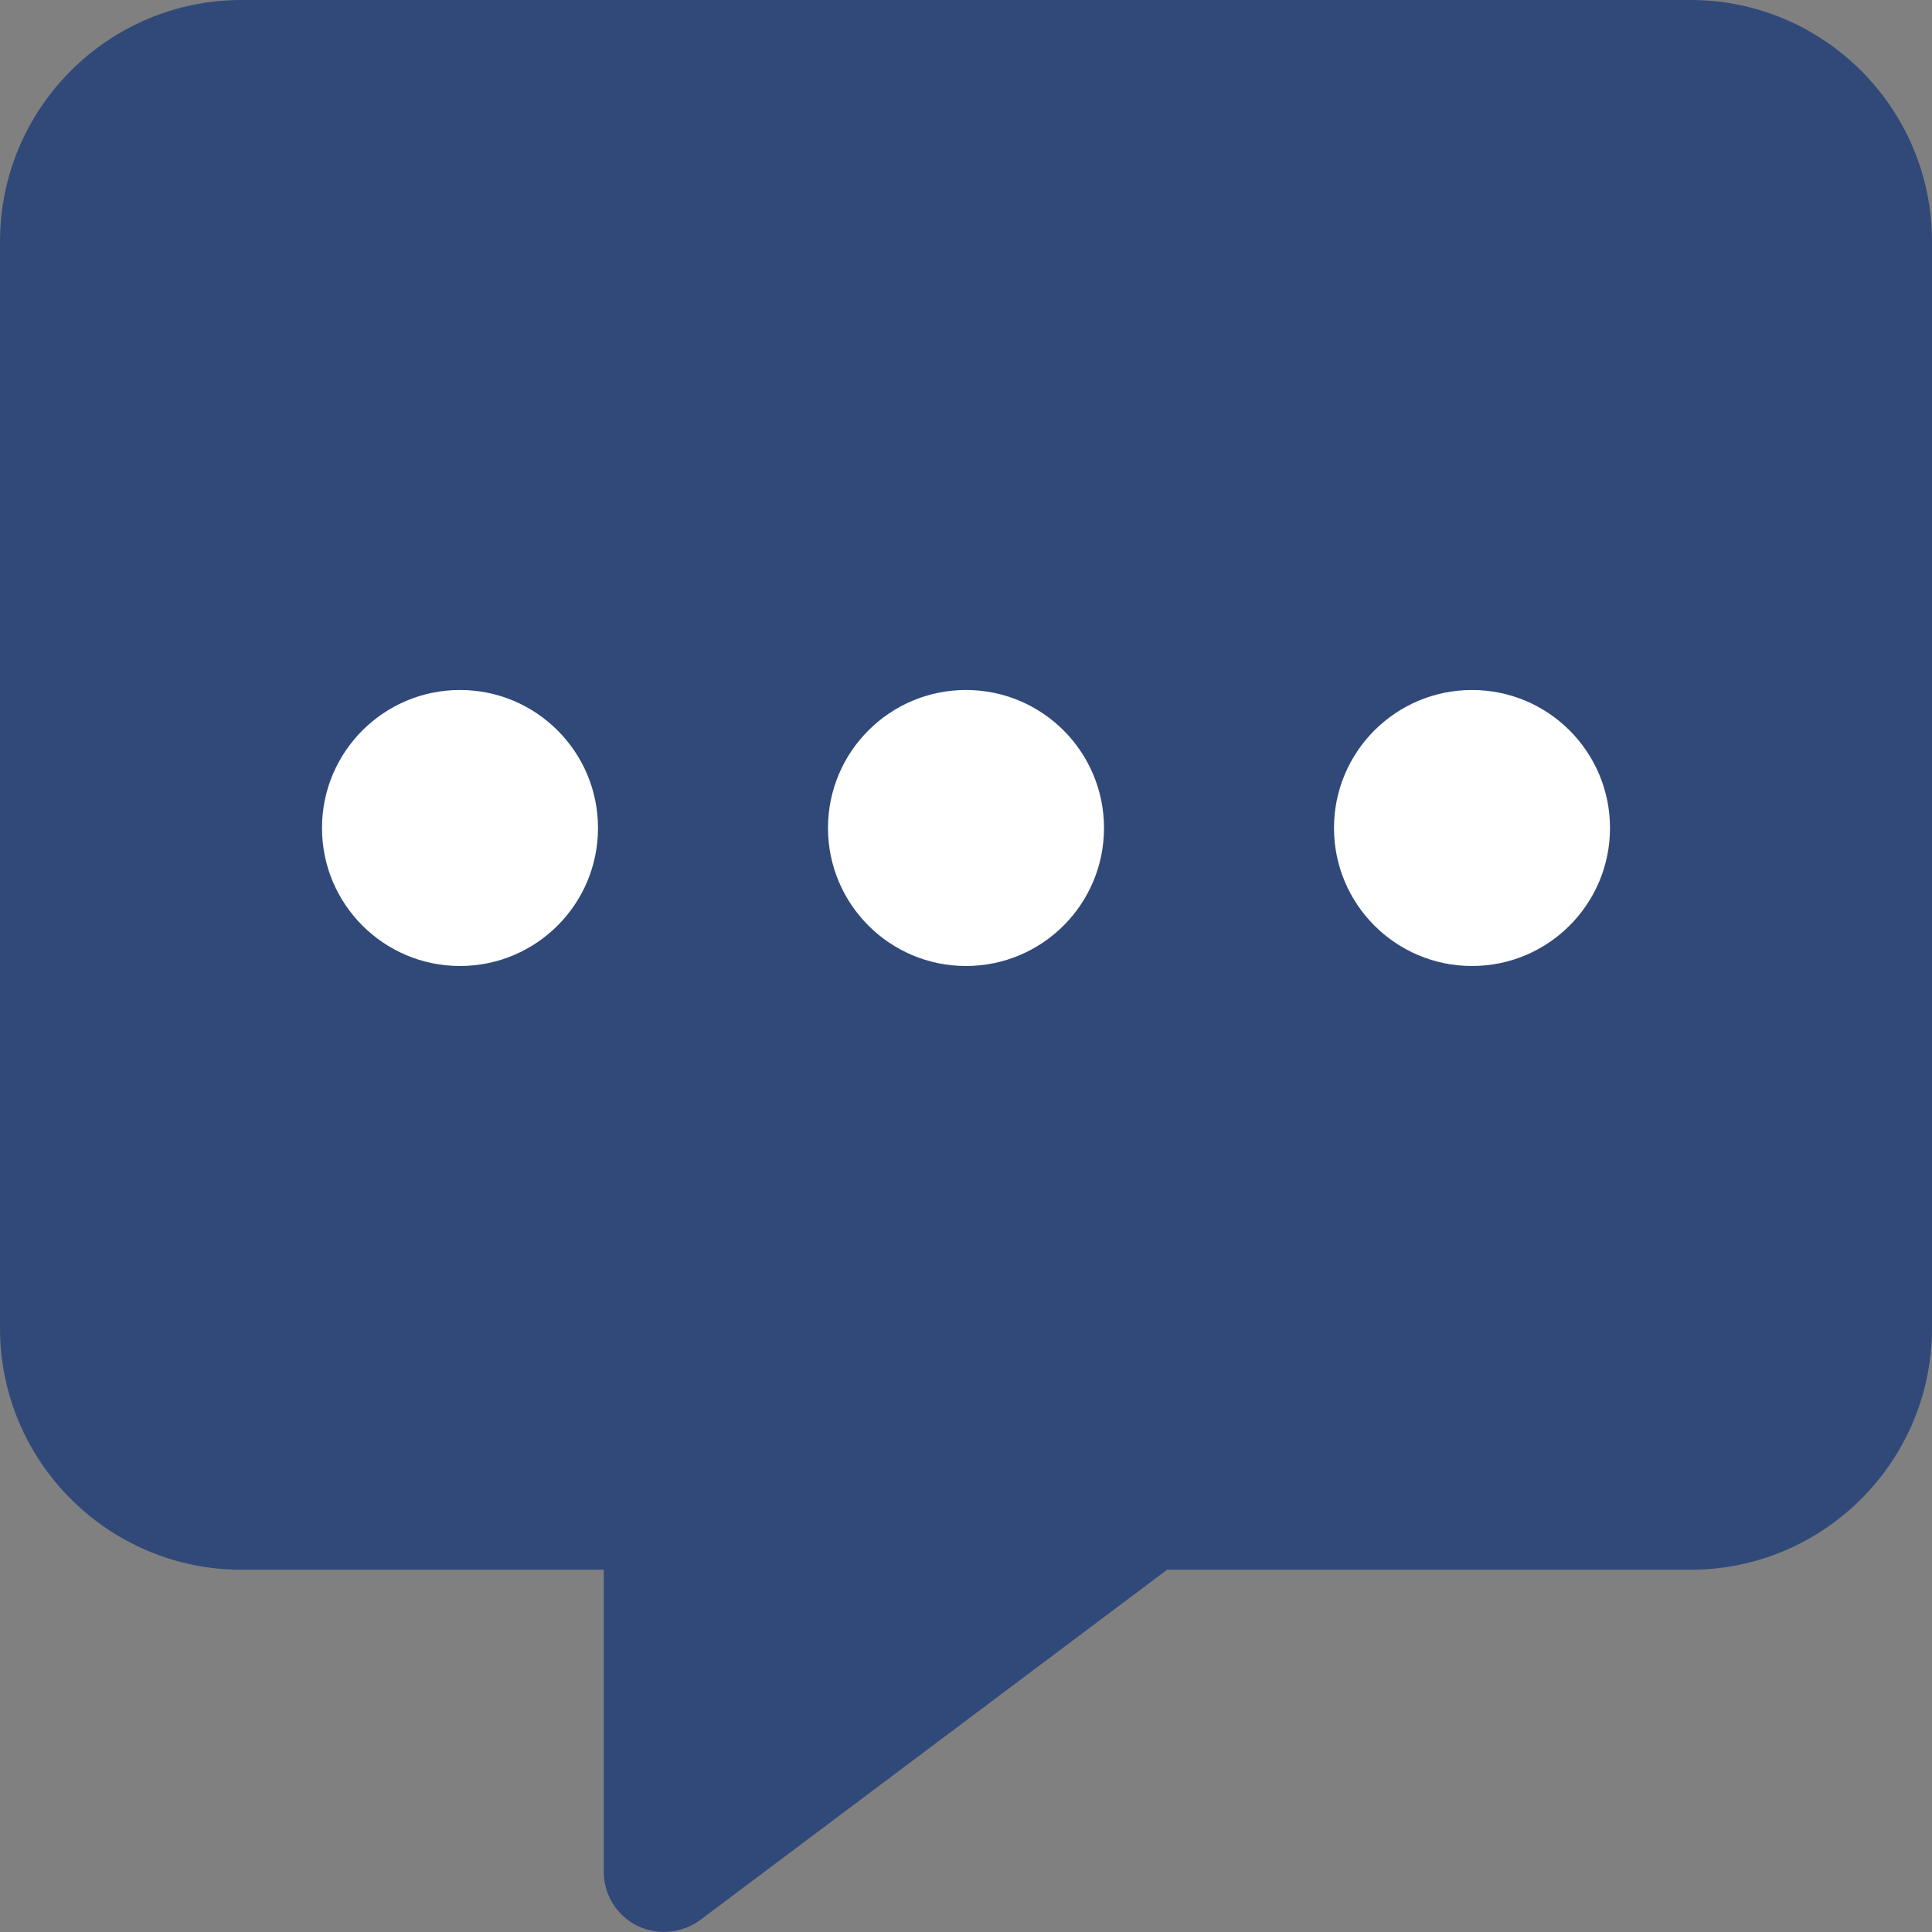 <svg width="42" height="42" viewBox="0 0 42 42" fill="none" xmlns="http://www.w3.org/2000/svg">
<rect x="0" y="0" width="42" height="42" fill="#808080" stroke="none"/>
<path d="M5.25 0C2.354 0 0 2.354 0 5.25V28.875C0 31.771 2.354 34.125 5.25 34.125H13.125V40.688C13.125 41.188 13.404 41.639 13.847 41.861C14.29 42.082 14.823 42.033 15.225 41.737L25.372 34.125H36.75C39.646 34.125 42 31.771 42 28.875V5.25C42 2.354 39.646 0 36.75 0H5.25Z" fill="#314979"/>
<circle cx="10" cy="18" r="3" fill="white"/>
<circle cx="21" cy="18" r="3" fill="white"/>
<circle cx="32" cy="18" r="3" fill="white"/>
</svg>
